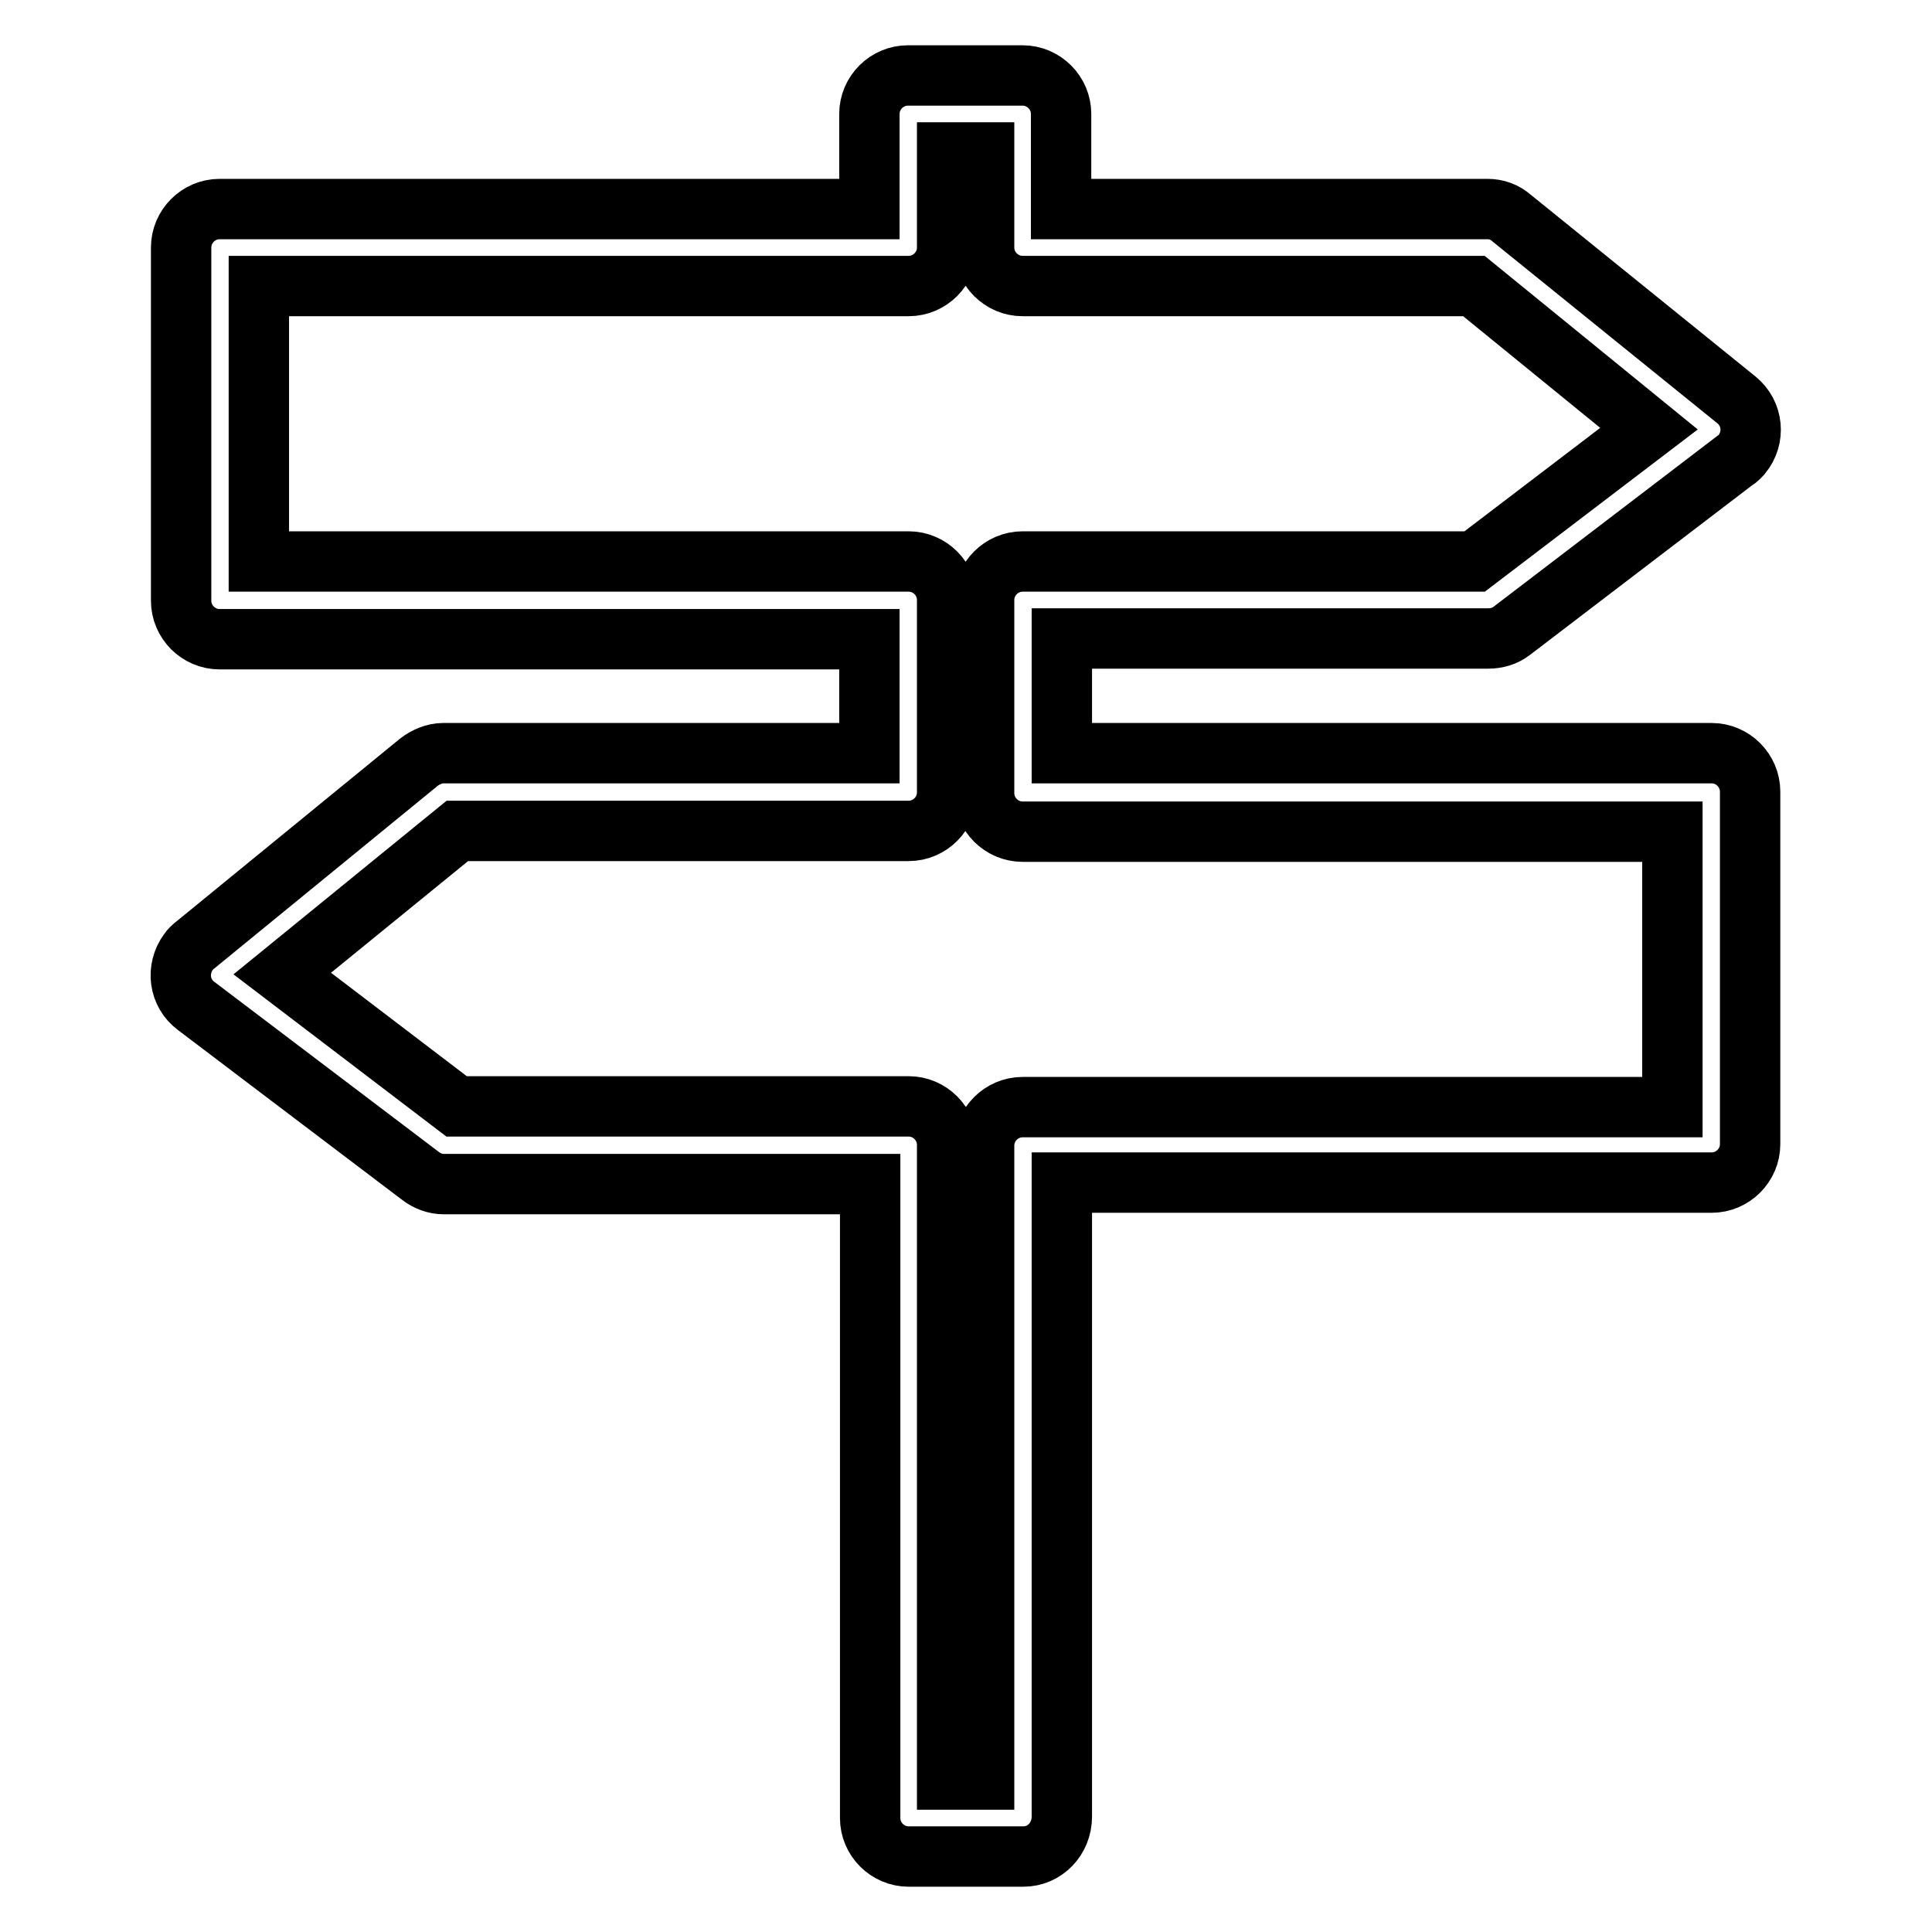 <?xml version="1.0" encoding="utf-8"?>
<!-- Svg Vector Icons : http://www.onlinewebfonts.com/icon -->
<!DOCTYPE svg PUBLIC "-//W3C//DTD SVG 1.1//EN" "http://www.w3.org/Graphics/SVG/1.1/DTD/svg11.dtd">
<svg version="1.1" xmlns="http://www.w3.org/2000/svg" xmlns:xlink="http://www.w3.org/1999/xlink" x="0px" y="0px" viewBox="0 0 256 256" enable-background="new 0 0 256 256" xml:space="preserve">
<g> <path stroke-width="8" fill-opacity="0" stroke="#000000"  d="M125.5,235.8h4.9v-84c0-2.8,2.3-5.1,5.1-5.1h86.1v-36.5h-86.1c-2.8,0-5.1-2.3-5.1-5.1l0,0V79.5 c0-2.8,2.3-5.1,5.1-5.1h59.9l23.1-17.6l-23.2-18.9h-59.8c-2.8,0-5.1-2.3-5.1-5.1l0,0V20.2h-4.9v12.6c0,2.8-2.3,5.1-5.1,5.1H34.3 v36.5h86.1c2.8,0,5.1,2.3,5.1,5.1V105c0,2.8-2.3,5.1-5.1,5.1H60.6l-23.2,18.9l23.1,17.6h59.9c2.8,0,5.1,2.3,5.1,5.1V235.8 L125.5,235.8z M135.6,246h-15.2c-2.8,0-5.1-2.3-5.1-5.1l0,0v-84H58.8c-1.1,0-2.2-0.4-3.1-1.1L26,133.3c-2.3-1.7-2.7-4.9-1-7.2 c0.2-0.3,0.5-0.6,0.9-0.9l29.6-24.2c0.9-0.7,2.1-1.2,3.2-1.2h56.5V84.7H29.1c-2.8,0-5.1-2.3-5.1-5.1V32.8c0-2.8,2.3-5.1,5.1-5.1 h86.1V15.1c0-2.8,2.3-5.1,5.1-5.1h15.2c2.8,0,5.1,2.3,5.1,5.1v12.6h56.5c1.2,0,2.3,0.4,3.2,1.2L230.1,53c2.2,1.8,2.5,5,0.7,7.2 c-0.3,0.3-0.5,0.6-0.9,0.8l-29.6,22.6c-0.9,0.7-2,1-3.1,1h-56.5v15.2h86.1c2.8,0,5.1,2.3,5.1,5.1v46.7c0,2.8-2.3,5.1-5.1,5.1l0,0 h-86.1v84C140.7,243.7,138.4,246,135.6,246z"/></g>
</svg>